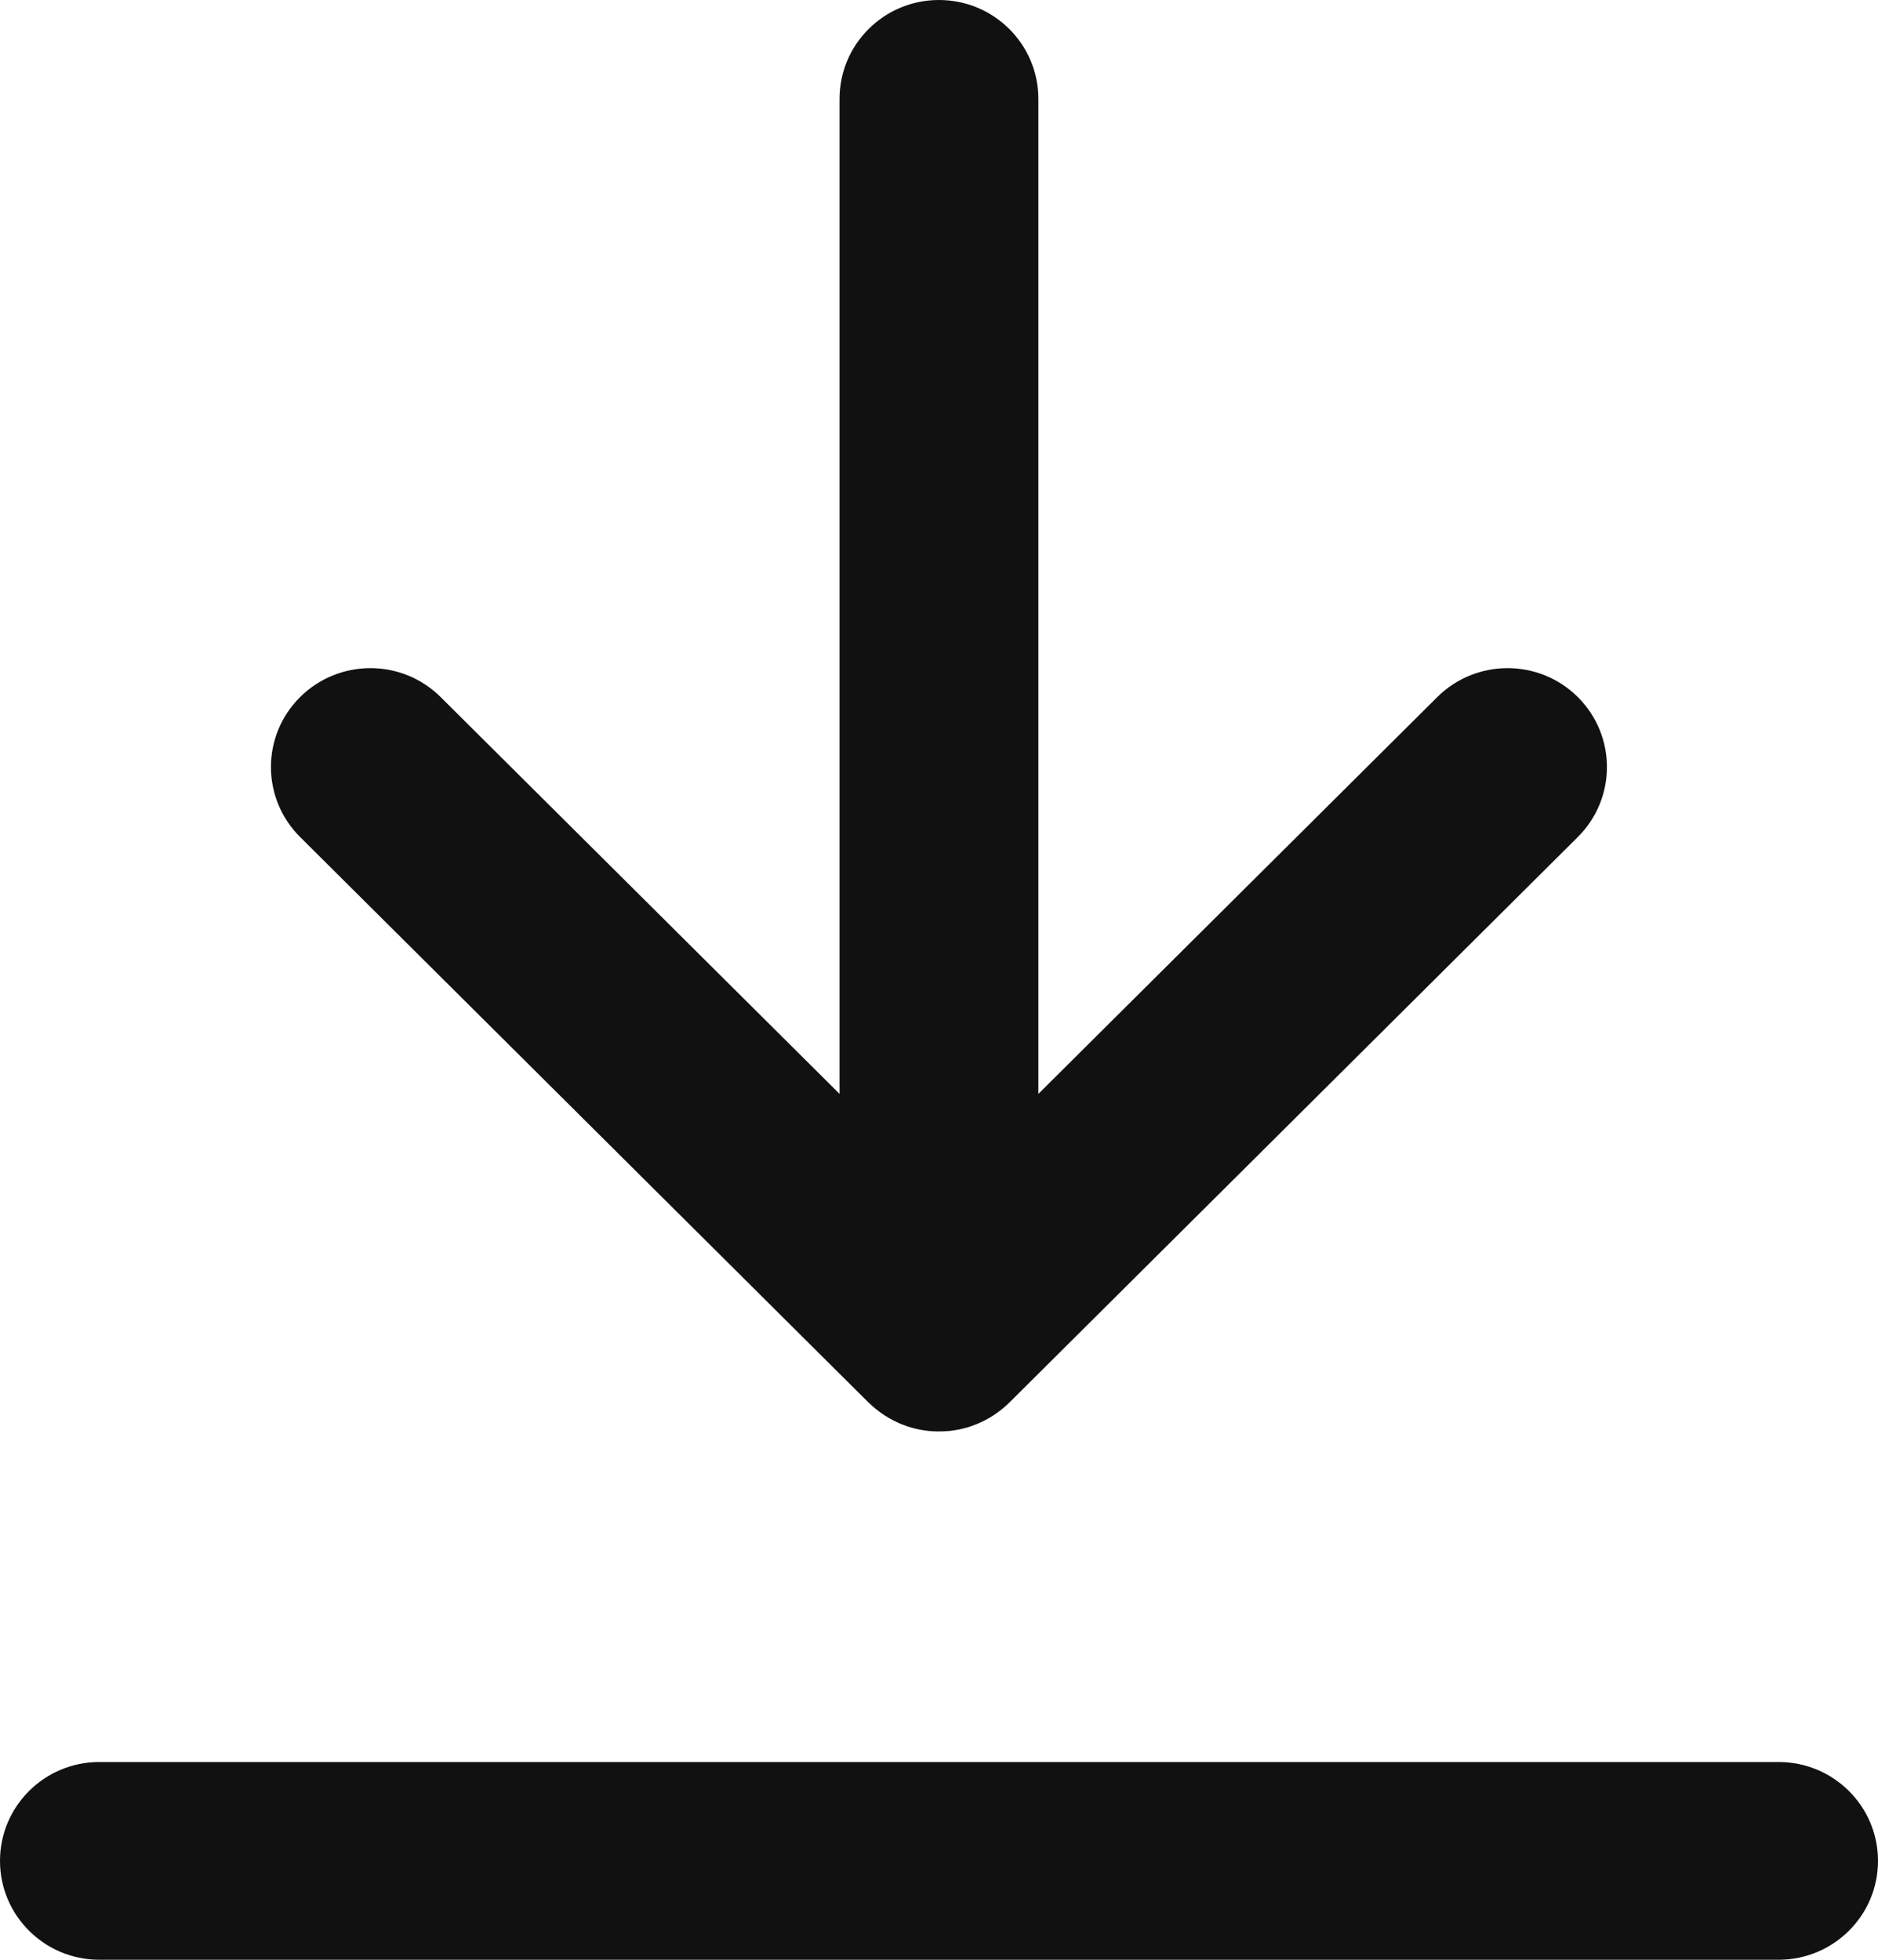 <svg width="23" height="24" viewBox="0 0 23 24" fill="none" xmlns="http://www.w3.org/2000/svg">
<g clip-path="url(#clip0_480_3317)">
<path d="M21.782 21.578H1.217C0.545 21.578 0 22.12 0 22.789C0 23.458 0.545 24 1.217 24H21.782C22.455 24 23 23.458 23 22.789C23 22.12 22.455 21.578 21.782 21.578Z" fill="#111111"/>
<path d="M10.639 17.177C10.668 17.205 10.698 17.232 10.73 17.258C10.732 17.26 10.735 17.262 10.737 17.263C10.766 17.286 10.796 17.308 10.826 17.328C10.83 17.331 10.835 17.333 10.839 17.336C10.868 17.355 10.898 17.373 10.929 17.389C10.934 17.392 10.938 17.394 10.942 17.396C10.973 17.412 11.005 17.426 11.038 17.44C11.042 17.441 11.046 17.443 11.049 17.444C11.082 17.458 11.116 17.469 11.151 17.48C11.153 17.481 11.156 17.481 11.159 17.482C11.194 17.492 11.23 17.501 11.266 17.508C11.268 17.508 11.27 17.509 11.272 17.509C11.308 17.516 11.345 17.521 11.382 17.525C11.382 17.525 11.383 17.525 11.383 17.525C11.385 17.525 11.386 17.525 11.387 17.525C11.425 17.529 11.462 17.53 11.5 17.53C11.538 17.53 11.576 17.528 11.613 17.525C11.614 17.525 11.616 17.525 11.617 17.525C11.617 17.525 11.618 17.525 11.618 17.525C11.655 17.521 11.692 17.516 11.728 17.509C11.73 17.509 11.732 17.508 11.734 17.508C11.77 17.501 11.806 17.492 11.841 17.482C11.844 17.481 11.846 17.481 11.85 17.48C11.884 17.469 11.918 17.458 11.951 17.444C11.954 17.443 11.959 17.441 11.962 17.44C11.994 17.426 12.026 17.412 12.058 17.396C12.062 17.394 12.066 17.391 12.071 17.389C12.102 17.373 12.132 17.355 12.162 17.336C12.166 17.333 12.17 17.331 12.174 17.328C12.205 17.308 12.234 17.286 12.263 17.263C12.265 17.261 12.268 17.26 12.27 17.258C12.302 17.232 12.332 17.205 12.361 17.177L19.324 10.25C19.799 9.777 19.799 9.01 19.324 8.537C18.849 8.064 18.078 8.064 17.602 8.537L12.717 13.396V1.211C12.717 0.542 12.172 0 11.499 0C10.827 0 10.282 0.542 10.282 1.211V13.396L5.397 8.537C4.922 8.064 4.151 8.064 3.675 8.537C3.199 9.01 3.2 9.777 3.675 10.25L10.638 17.177H10.639Z" fill="#111111"/>
</g>
<defs>
<clipPath id="clip0_480_3317">
<rect width="23" height="24" fill="white"/>
</clipPath>
</defs>
</svg>
